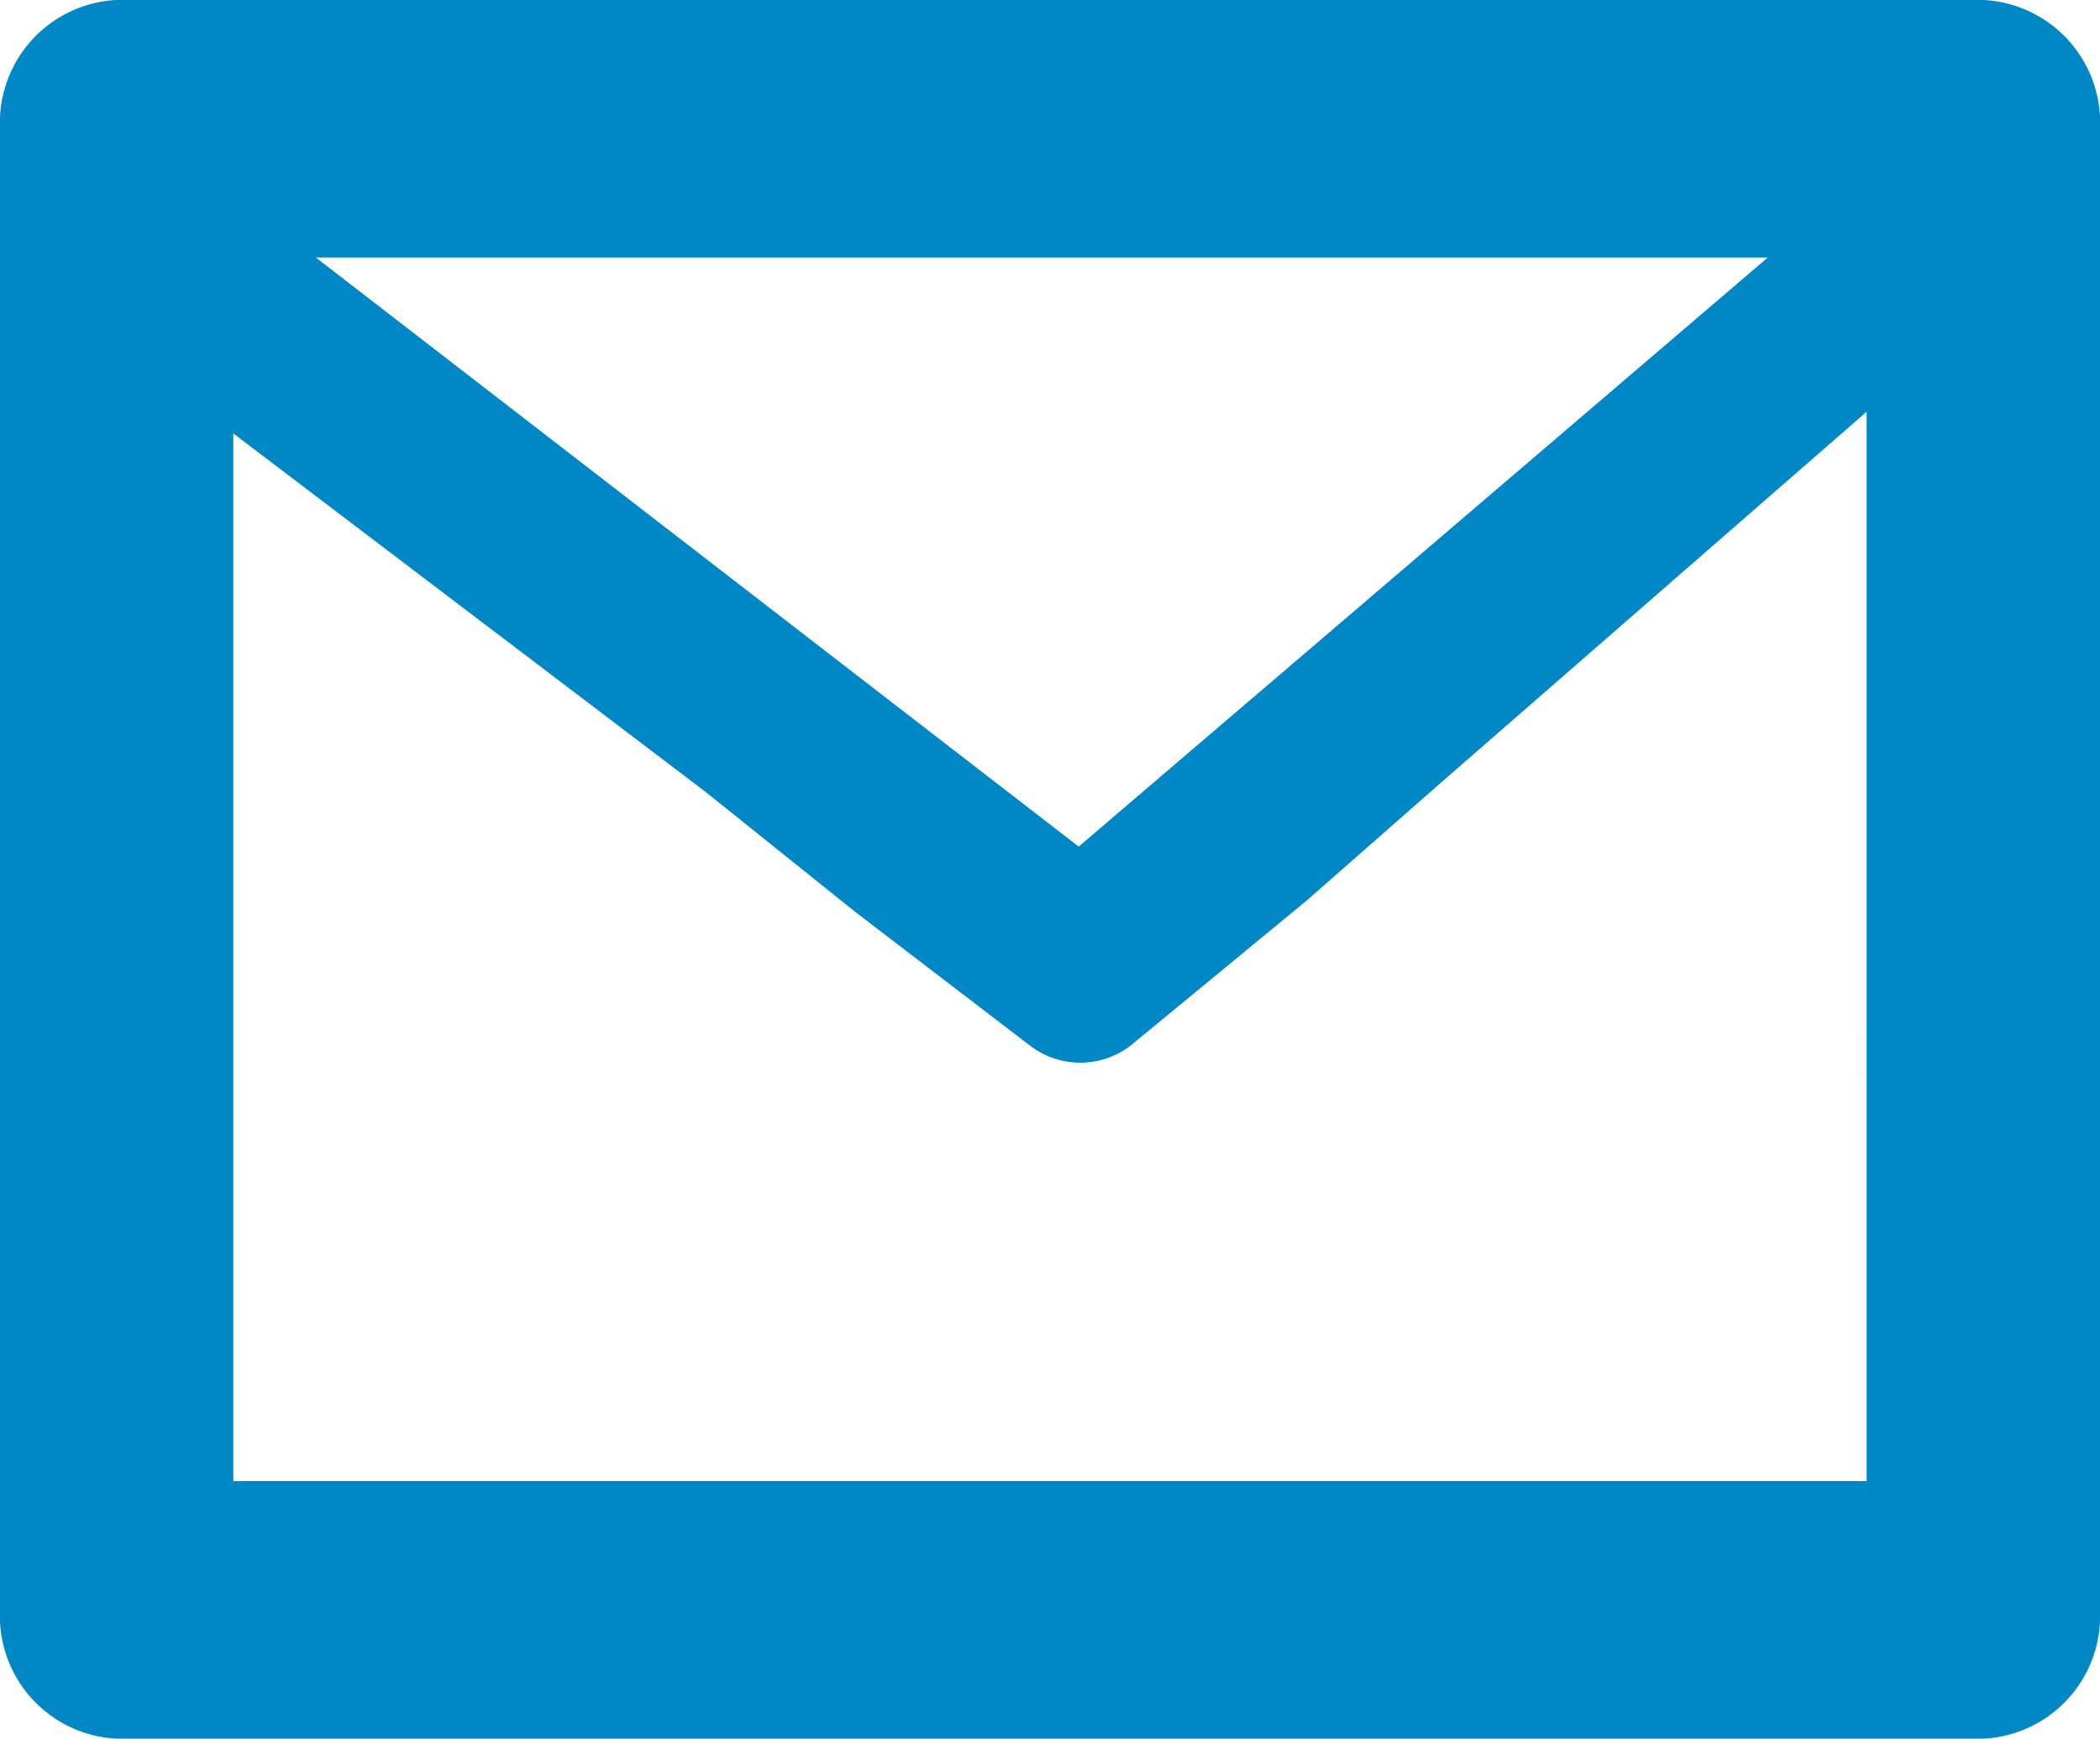 <svg xmlns="http://www.w3.org/2000/svg" width="30" height="24.836" viewBox="0 0 30 24.836"><path d="M30.92,4.506a1.755,1.755,0,0,0-1.662-1.835H2.583A1.755,1.755,0,0,0,.92,4.506V25.671a1.755,1.755,0,0,0,1.663,1.835H29.258a1.755,1.755,0,0,0,1.662-1.835ZM27.587,23.827H4.253V8.862l6.737,5.113L13.142,15.7l2.484,1.9a1.179,1.179,0,0,0,1.5-.039l2.46-2.026,1.9-1.668,6.1-5.315V23.827ZM18.8,12.653l-.008.006-2.462,2.105L5.433,6.35H26.173Z" transform="translate(-0.92 -2.671)" fill="#0087c5"/></svg>